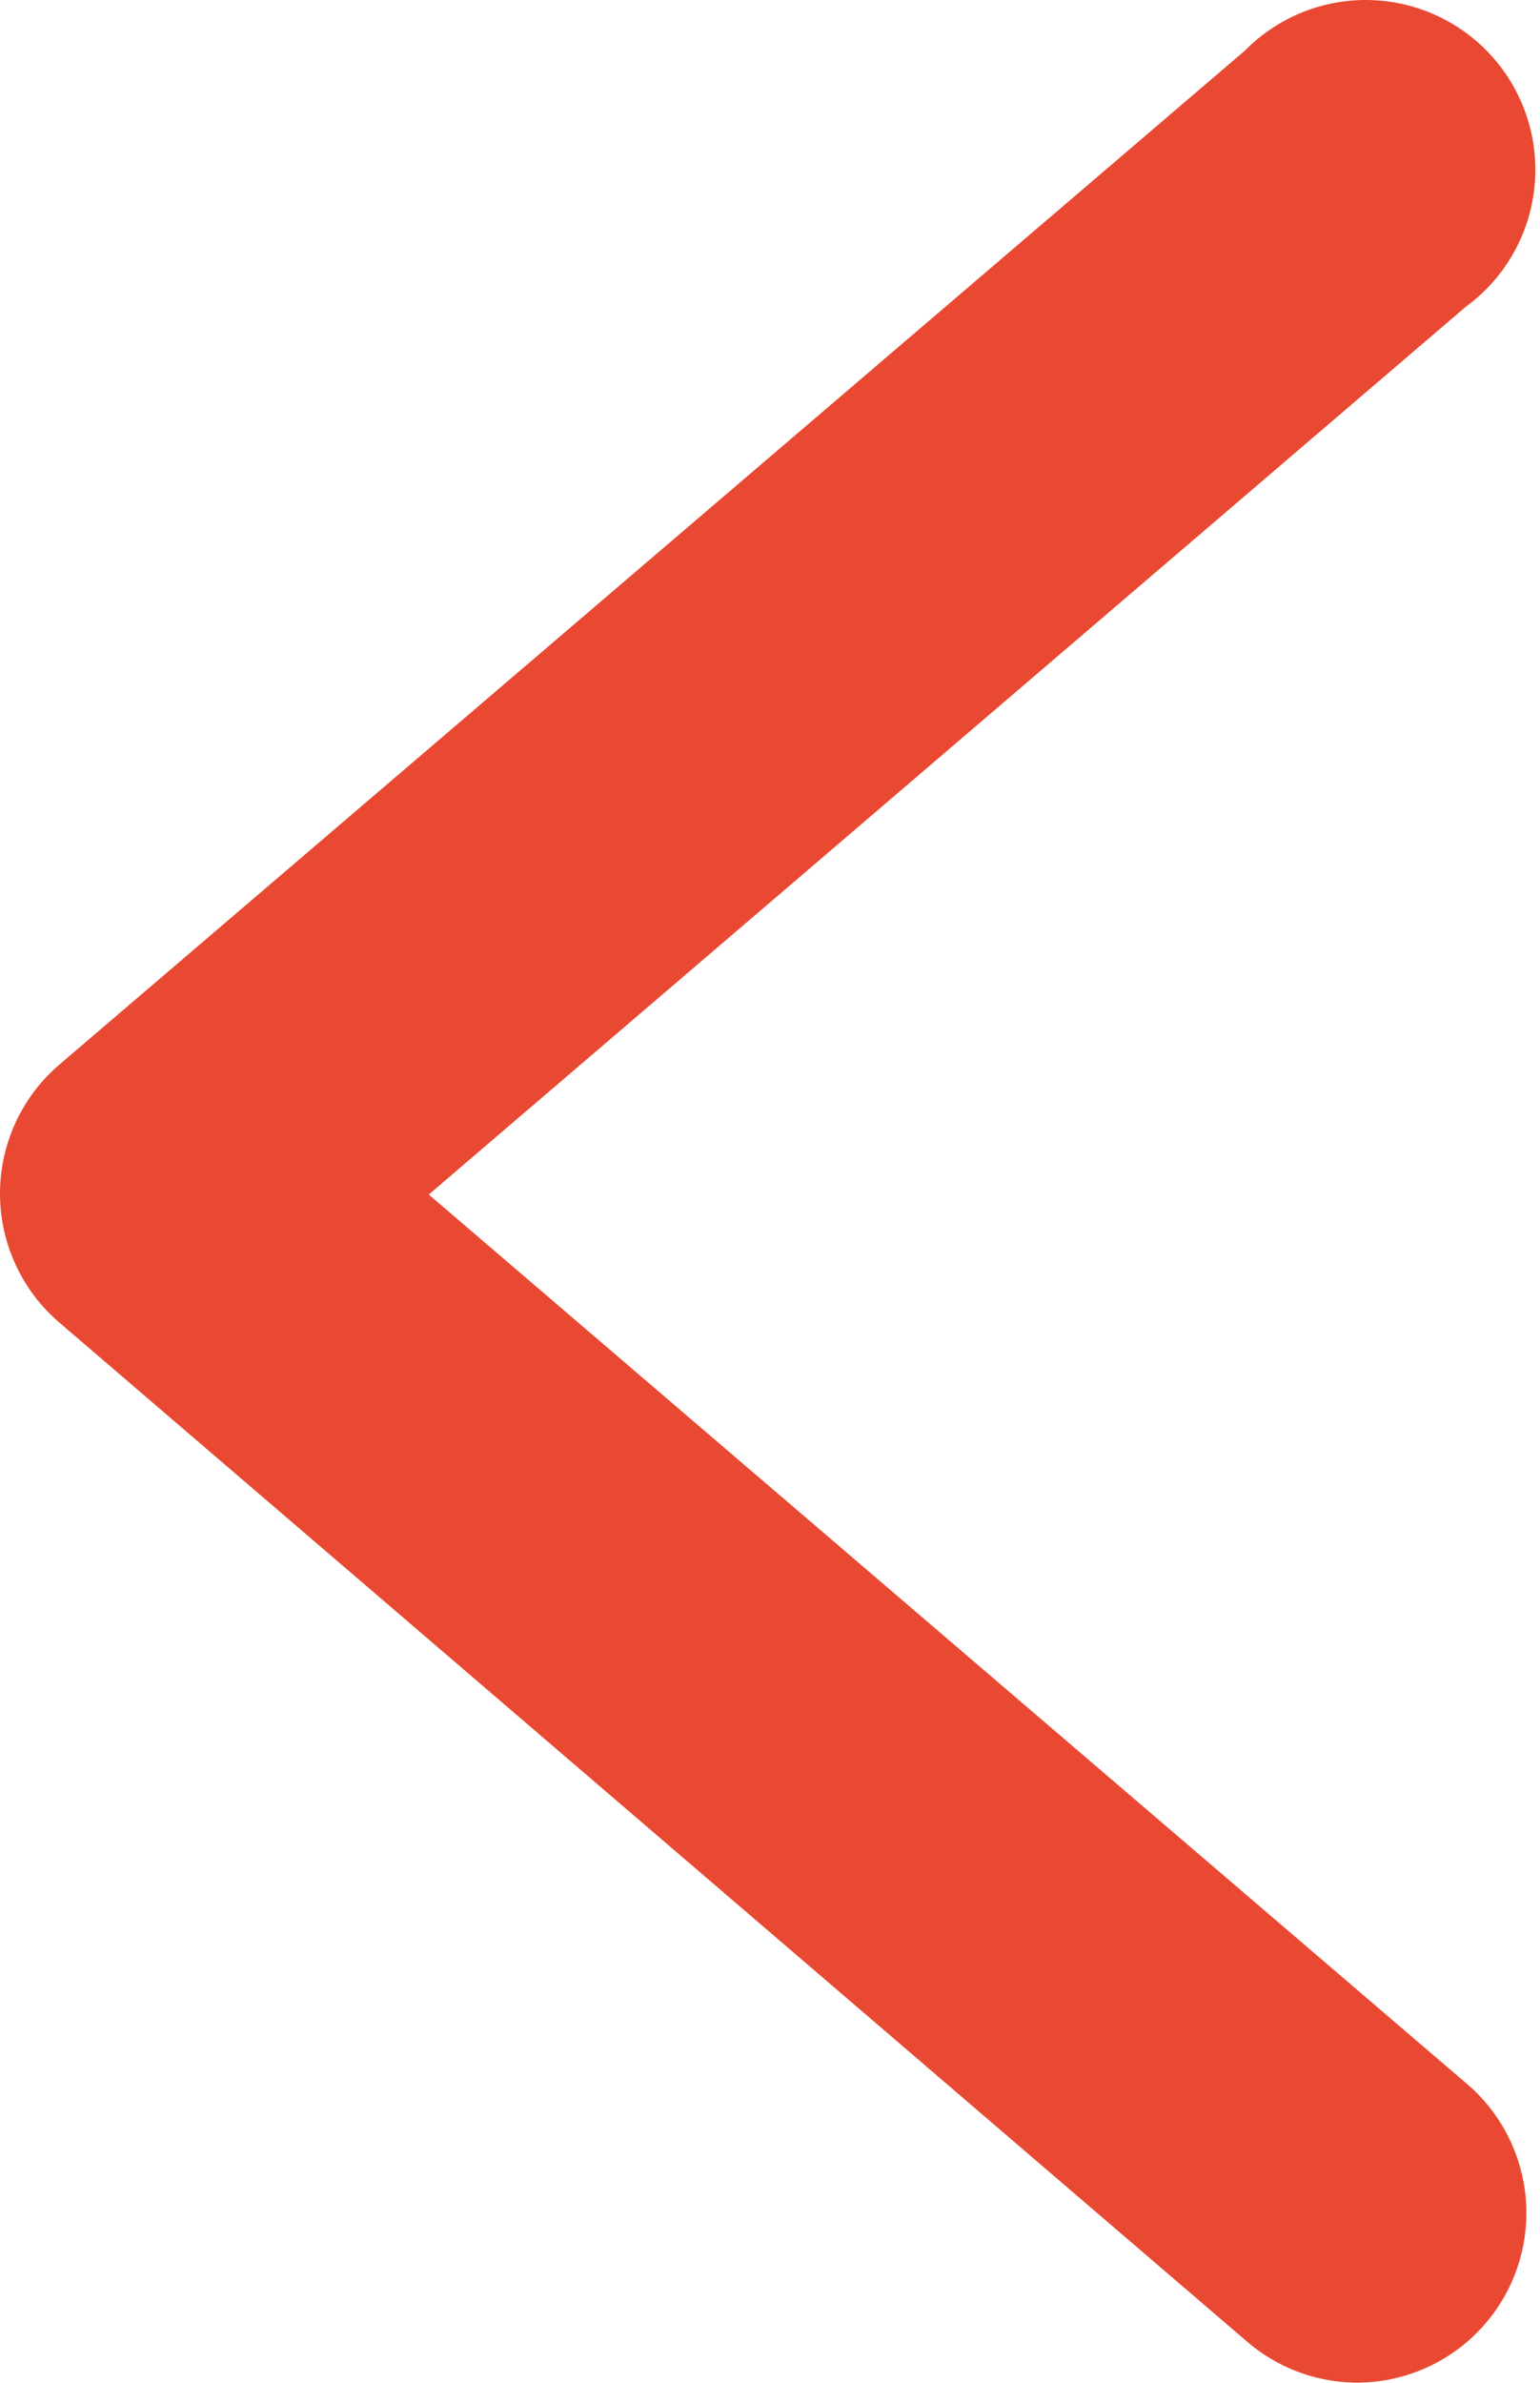 <?xml version="1.0" encoding="UTF-8"?> <svg xmlns="http://www.w3.org/2000/svg" width="194" height="300" viewBox="0 0 194 300" fill="none"><path d="M170.523 299.955C174.952 300.037 179.298 298.74 182.958 296.245C186.617 293.749 189.411 290.177 190.952 286.024C192.493 281.87 192.705 277.341 191.558 273.062C190.412 268.783 187.964 264.966 184.553 262.139L54.013 150.386L184.633 38.633C187.02 36.894 189.02 34.678 190.507 32.127C191.994 29.576 192.936 26.744 193.274 23.81C193.611 20.876 193.337 17.905 192.468 15.082C191.6 12.26 190.156 9.648 188.227 7.412C186.298 5.176 183.927 3.363 181.262 2.09C178.598 0.816 175.699 0.109 172.747 0.012C169.796 -0.085 166.856 0.431 164.114 1.527C161.372 2.623 158.887 4.276 156.816 6.381L7.49 134.018C5.141 136.024 3.255 138.516 1.963 141.32C0.67 144.125 9.71145e-06 147.177 9.98145e-06 150.265C1.02515e-05 153.354 0.67 156.406 1.963 159.21C3.255 162.015 5.141 164.506 7.49 166.512L156.816 294.553C160.6 297.921 165.458 299.836 170.523 299.955Z" fill="#E94932"></path></svg> 
